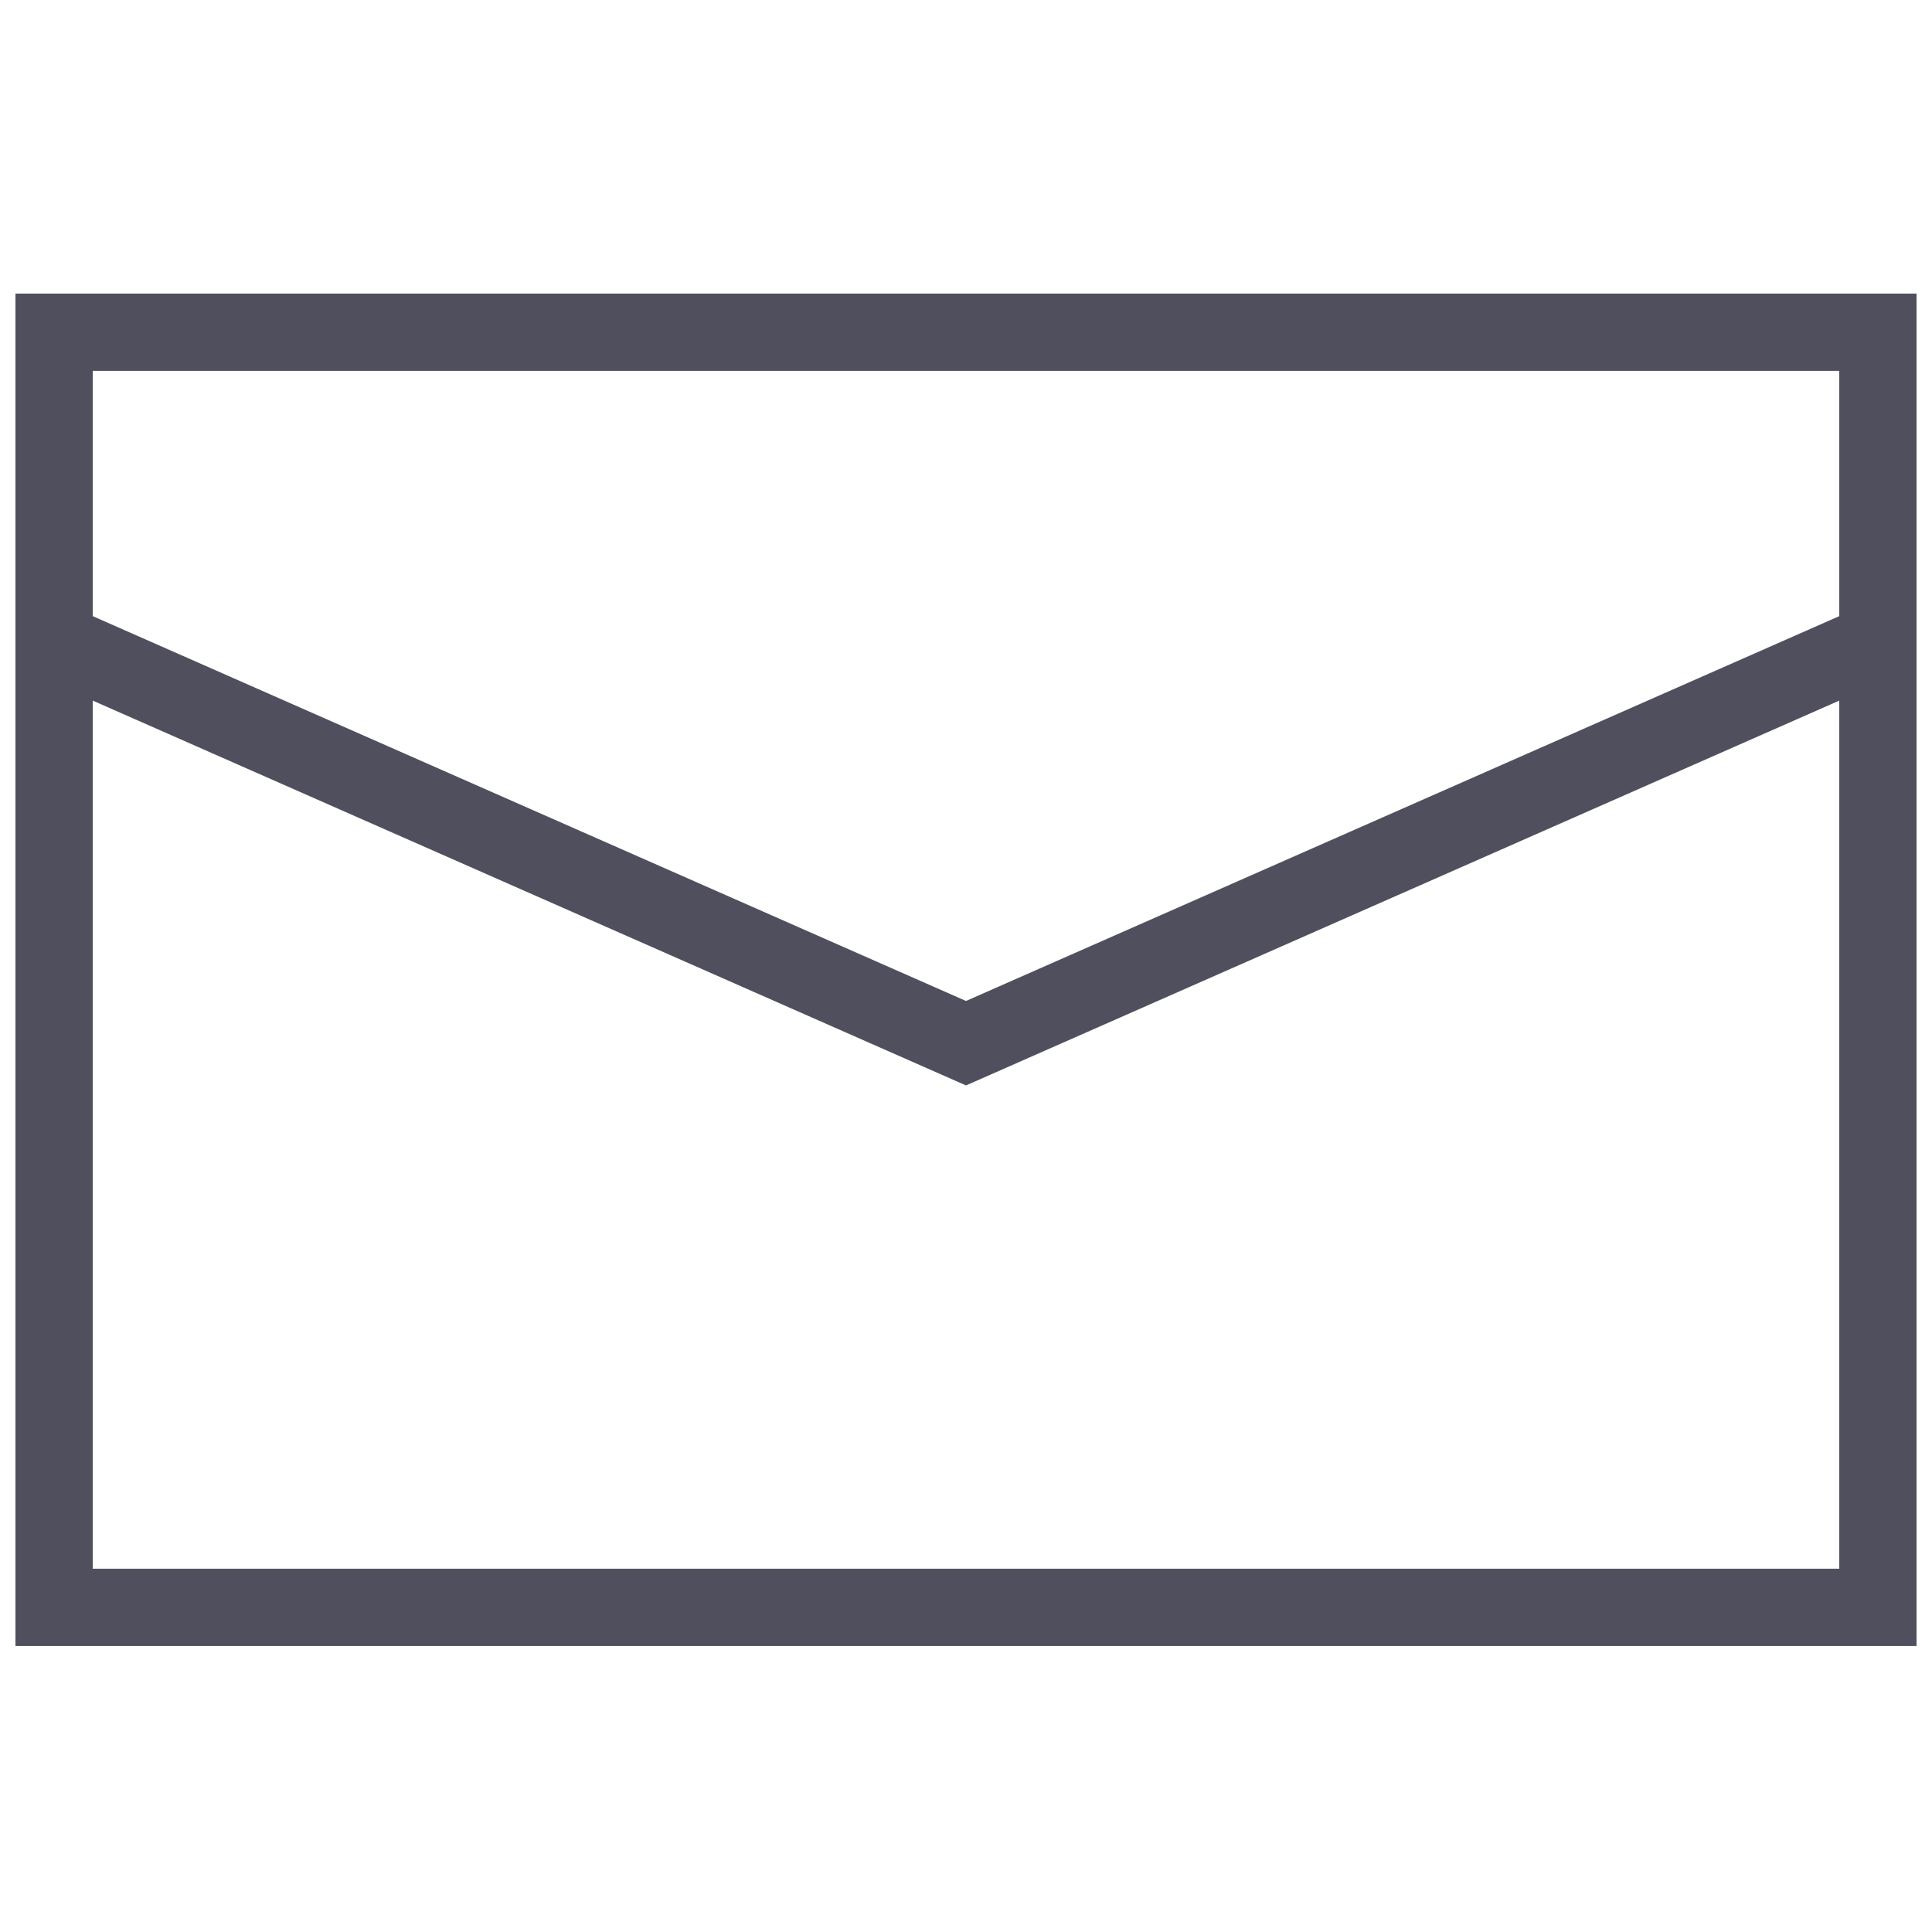 <?xml version="1.0" encoding="utf-8"?>
<!-- Generator: Adobe Illustrator 25.3.1, SVG Export Plug-In . SVG Version: 6.00 Build 0)  -->
<svg version="1.1" id="レイヤー_1" xmlns="http://www.w3.org/2000/svg" xmlns:xlink="http://www.w3.org/1999/xlink" x="0px"
	 y="0px" viewBox="0 0 25 25" style="enable-background:new 0 0 25 25;" xml:space="preserve">
<style type="text/css">
	.st0{fill:none;stroke:#504F5D;stroke-miterlimit:10;}
</style>
<g id="グループ_2090" transform="translate(0.5 0.499)">
	<rect id="長方形_1519" x="0.2" y="3.8" class="st0" width="23.6" height="16.5"/>
	<path id="パス_793" class="st0" d="M0.2,7.8L12,13l11.8-5.2"/>
</g>
</svg>
